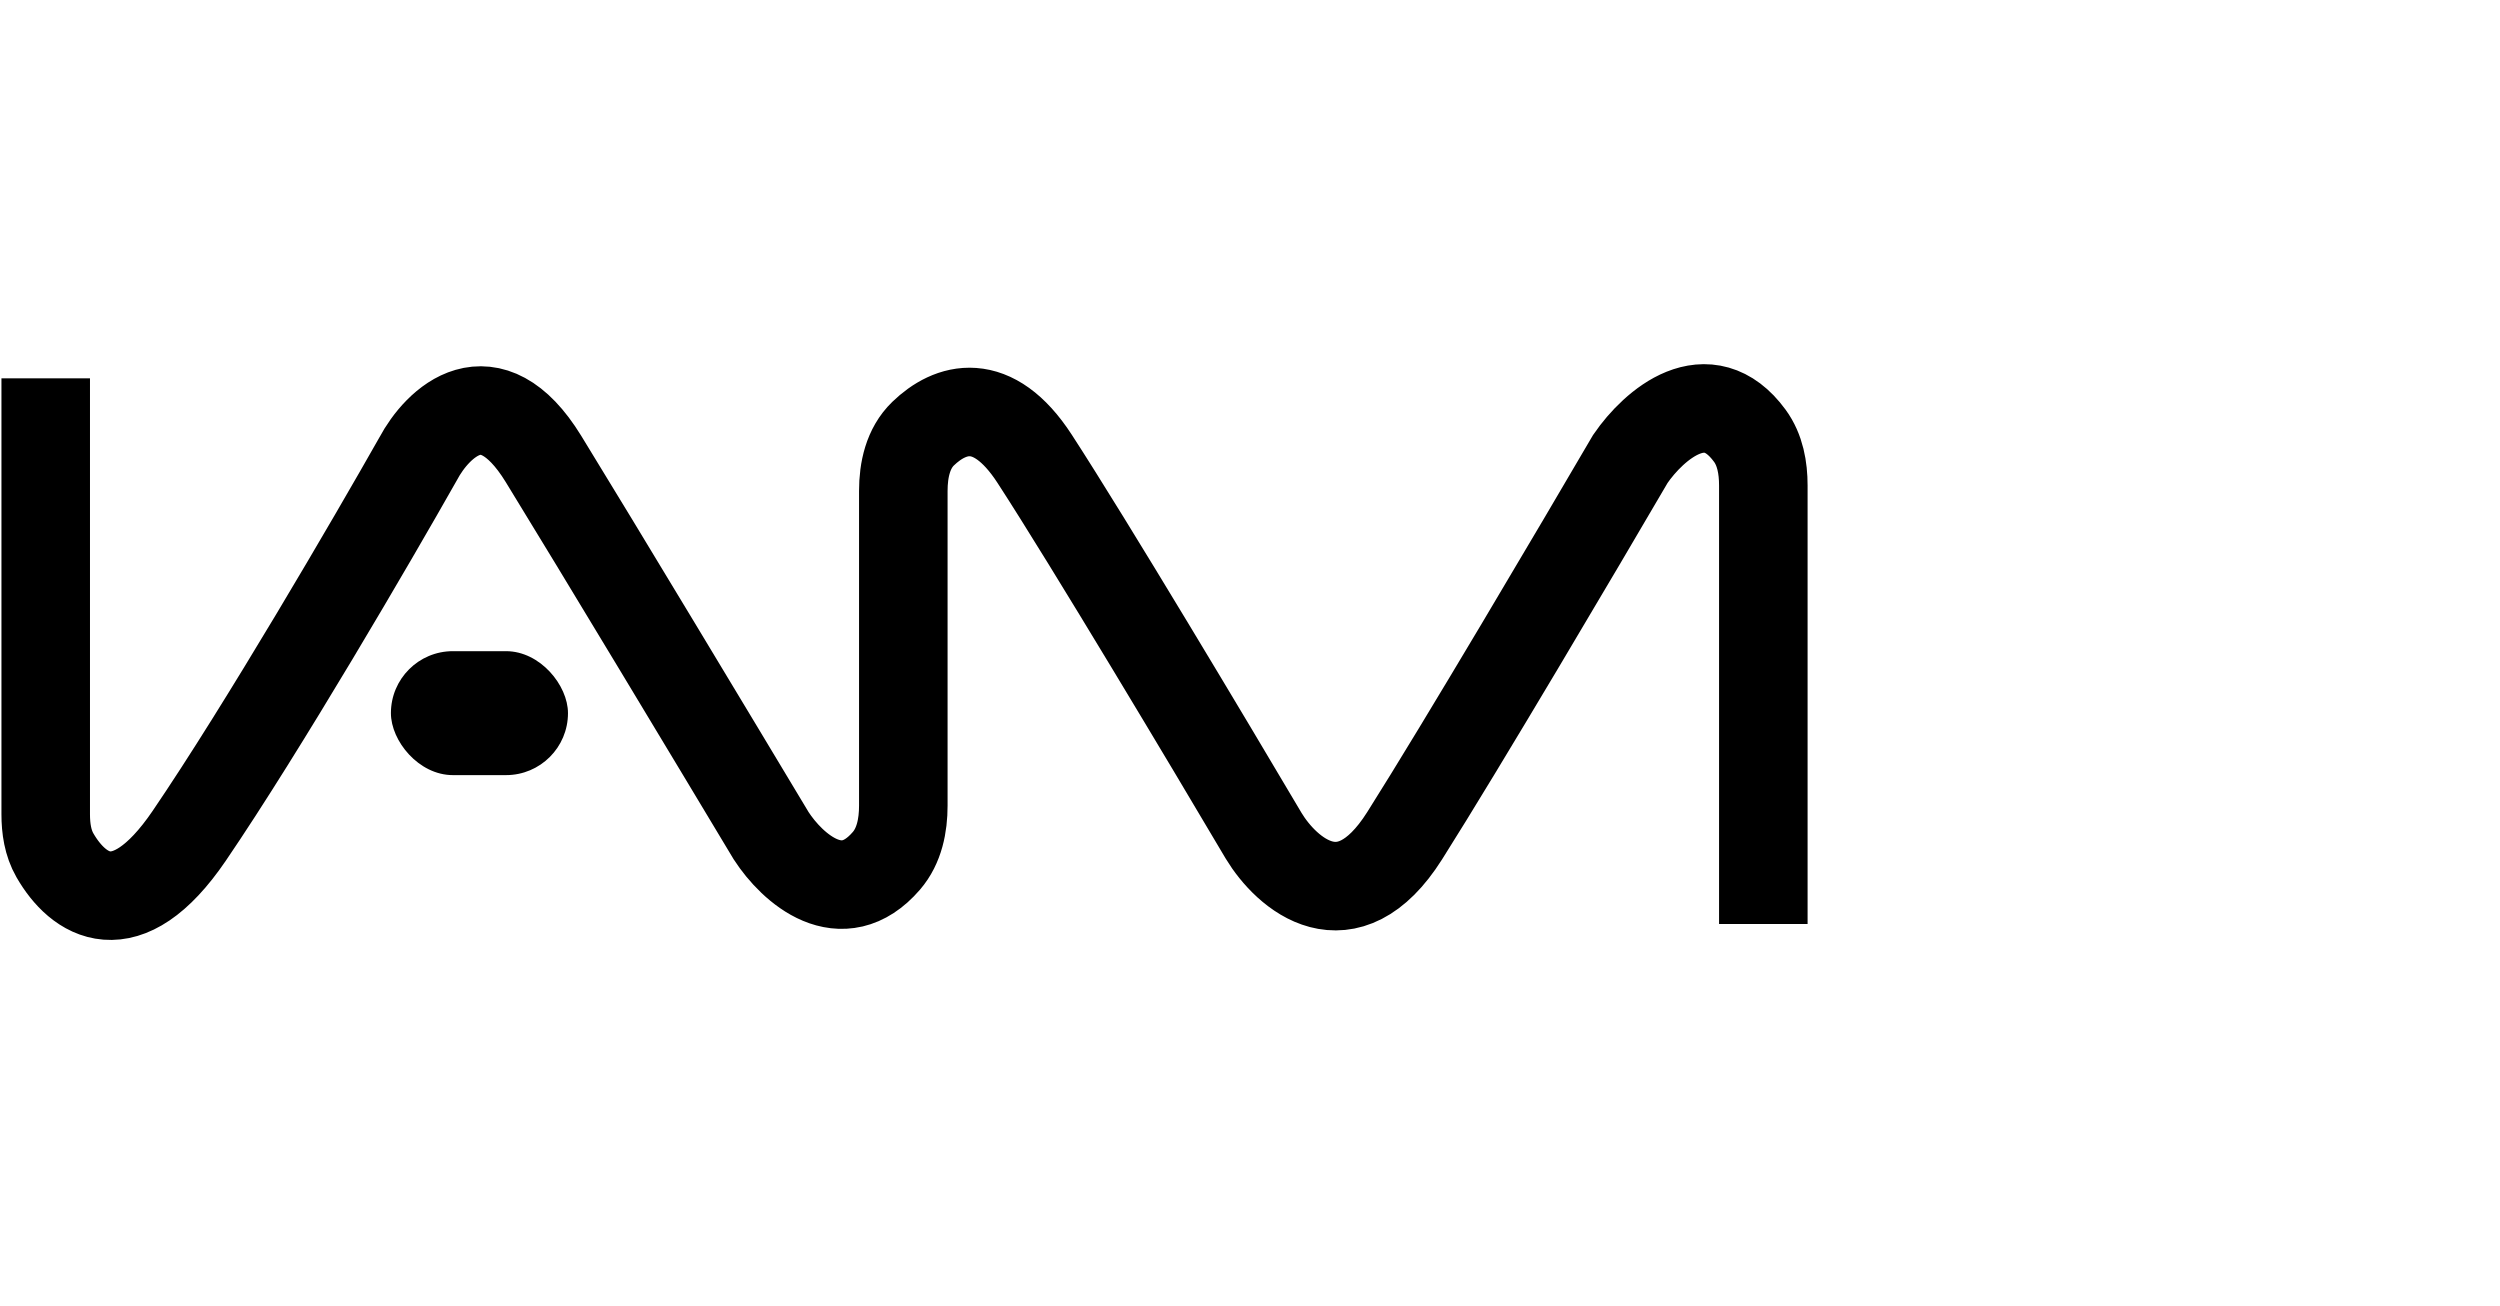 <?xml version="1.0" encoding="UTF-8"?> <svg xmlns="http://www.w3.org/2000/svg" width="875" height="457" viewBox="0 0 875 457" fill="none"> <path d="M16 132.422V284.983C16 289.976 16.734 295.024 19.222 299.353C27.272 313.36 44.006 325.18 66.226 292.535C92.057 254.586 130.403 188.762 146.348 160.593C153.125 147.837 171.381 129.979 190.196 160.593C209.011 191.206 251.184 261.31 269.919 292.535C277.337 303.955 294.644 319.423 310.249 301.279C314.763 296.031 316.159 288.911 316.159 281.988C316.159 249.474 316.159 201.116 316.159 171.836C316.159 164.461 317.793 156.885 323.101 151.765C332.513 142.686 347.356 137.834 362.13 160.593C381.412 190.295 423.6 260.93 442.284 292.535C450.318 305.829 471.43 324.441 491.609 292.535C511.787 260.628 552.705 191.279 570.641 160.593C578.887 148.604 597.652 132.296 612.438 152.518C616.073 157.489 617.164 163.757 617.164 169.916C617.164 207.83 617.164 286.874 617.164 323.406" stroke="black" stroke-width="30.987"></path> <rect x="136.82" y="227.91" width="61.975" height="43.382" rx="21.691" fill="black"></rect> </svg> 